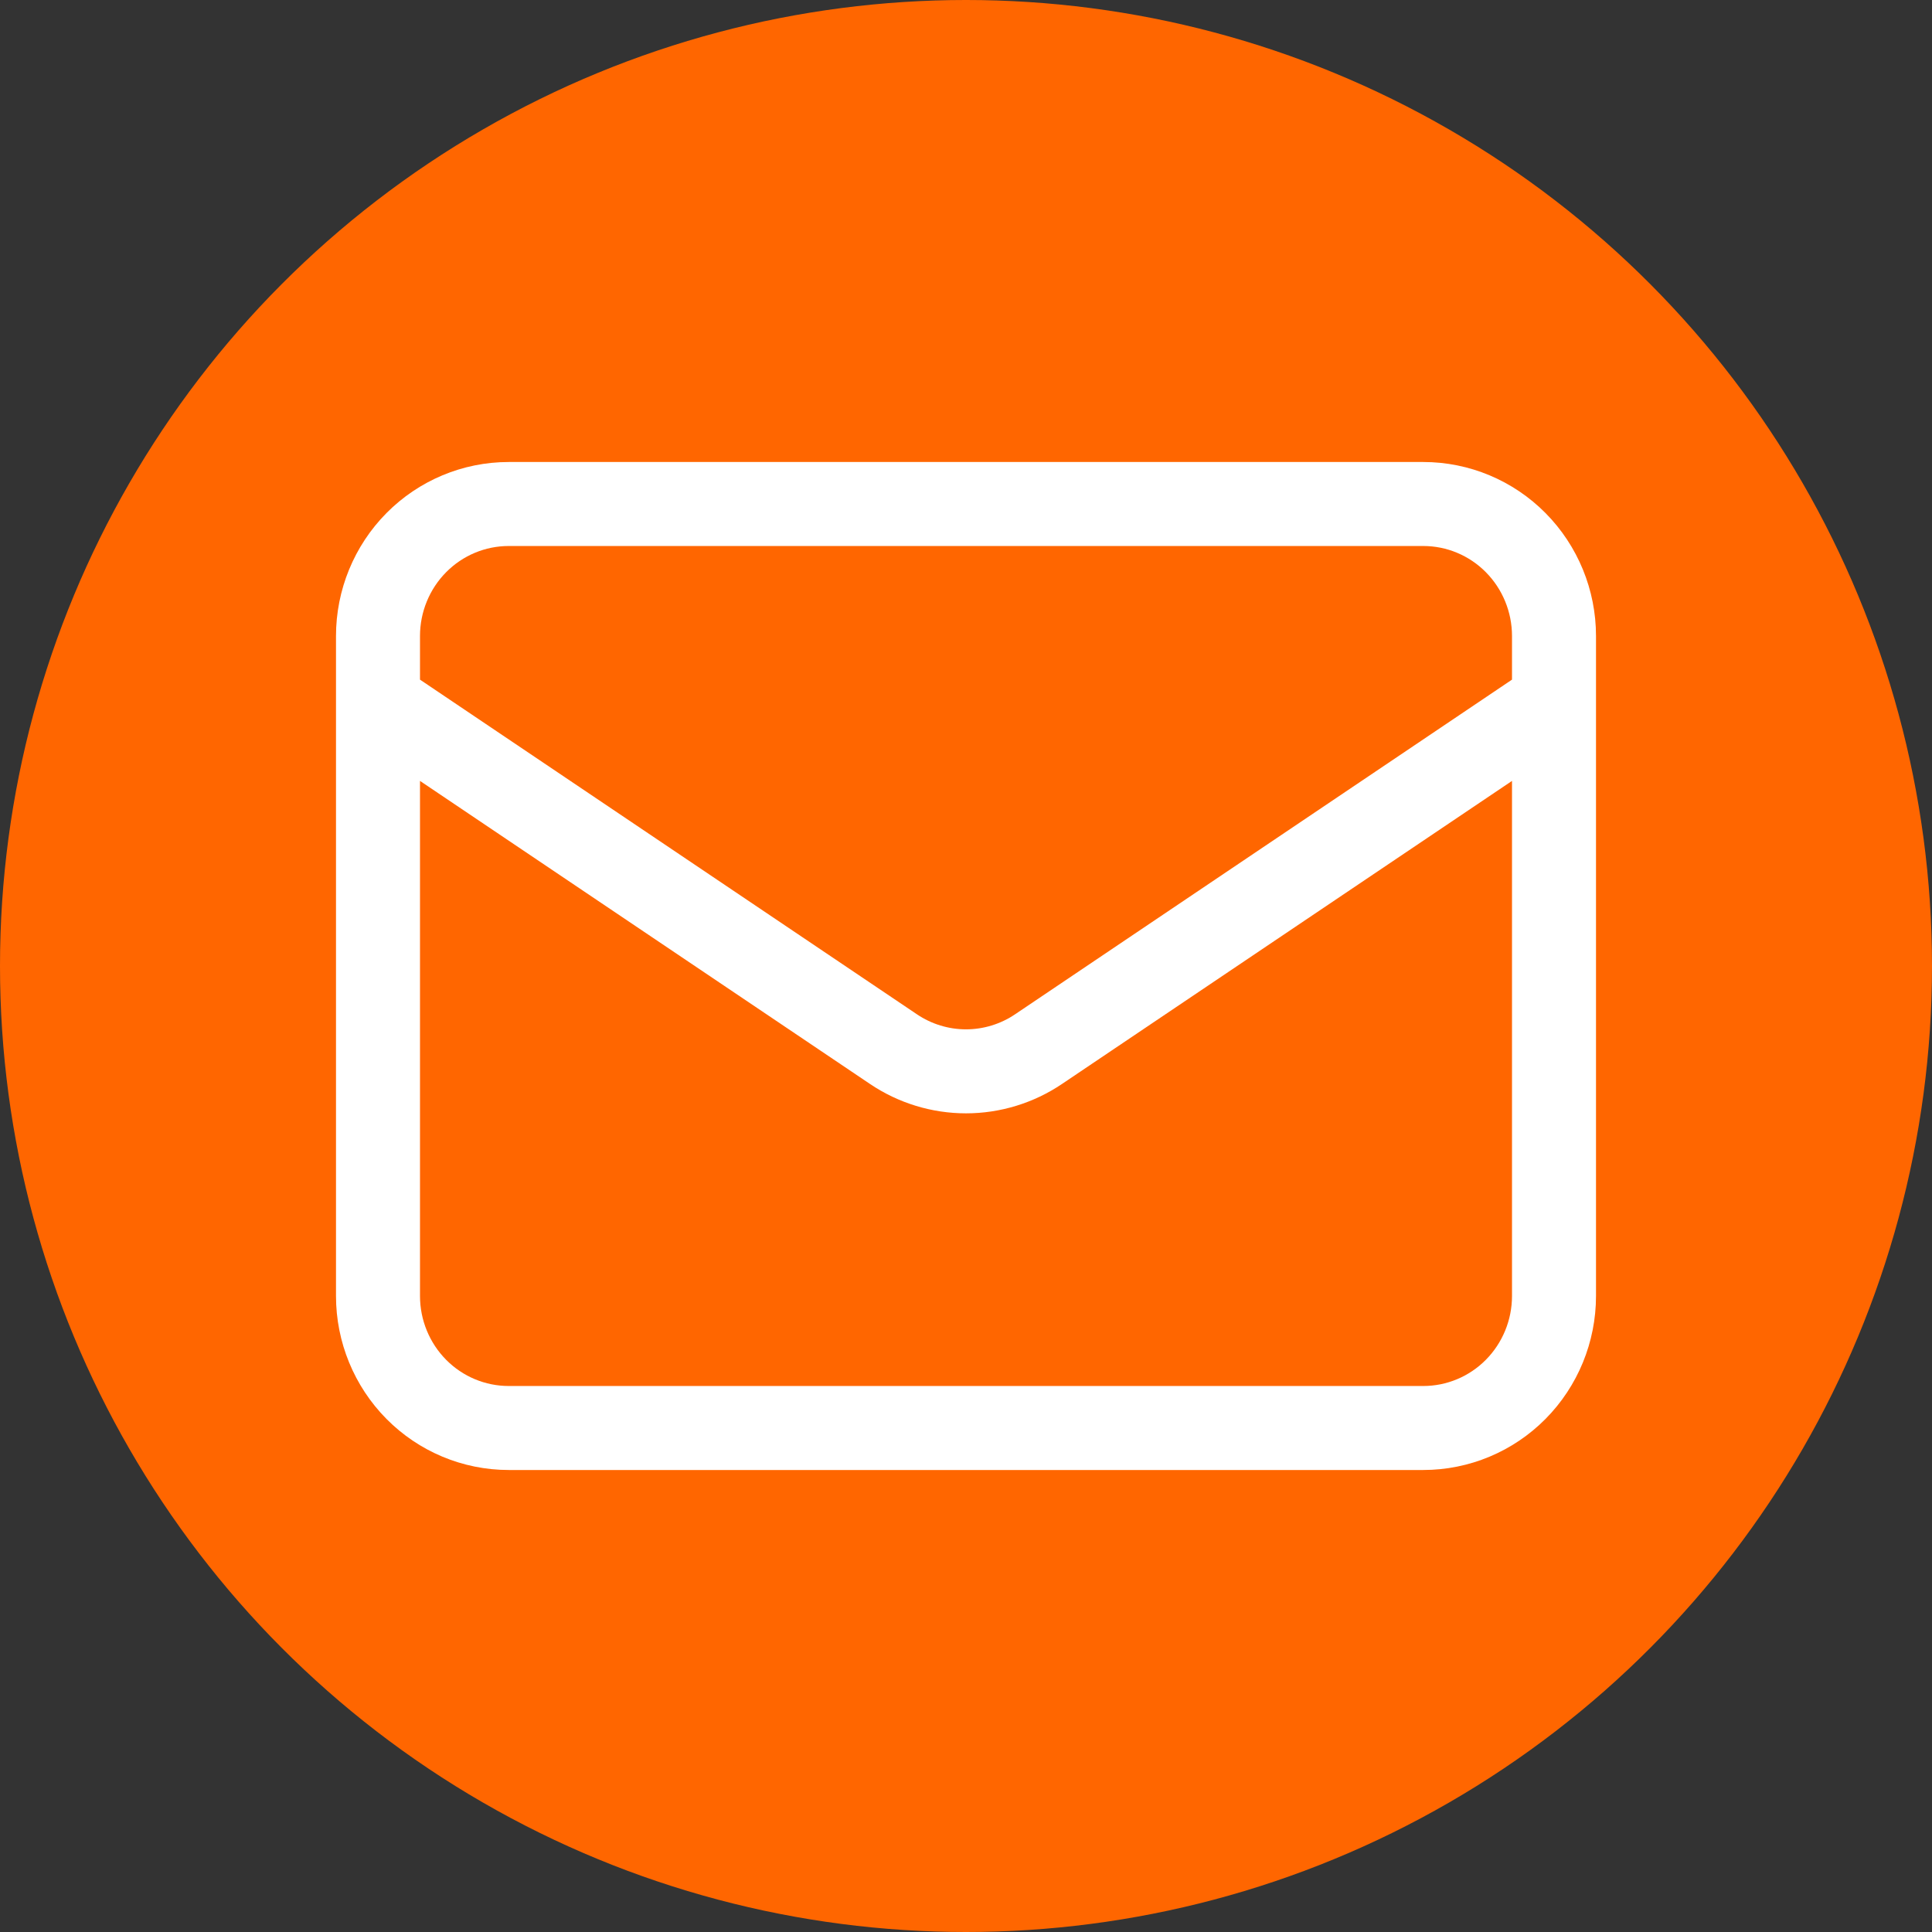 <?xml version="1.0" encoding="UTF-8"?> <svg xmlns="http://www.w3.org/2000/svg" width="23" height="23" viewBox="0 0 23 23" fill="none"><rect x="0" y="0" width="23" height="23" fill="#333333" stroke="none"/><circle cx="11.5" cy="11.5" r="11.5" fill="#FF6600"></circle><path d="M4.5 8.357L10.637 12.49C10.892 12.662 11.193 12.754 11.5 12.754C11.807 12.754 12.108 12.662 12.363 12.49L18.5 8.357M6.056 17H16.944C17.357 17 17.753 16.834 18.044 16.54C18.336 16.245 18.5 15.845 18.5 15.429V7.571C18.5 7.155 18.336 6.755 18.044 6.46C17.753 6.166 17.357 6 16.944 6H6.056C5.643 6 5.247 6.166 4.956 6.46C4.664 6.755 4.5 7.155 4.5 7.571V15.429C4.5 15.845 4.664 16.245 4.956 16.54C5.247 16.834 5.643 17 6.056 17Z" stroke="white" stroke-linecap="round" stroke-linejoin="round"></path></svg> 